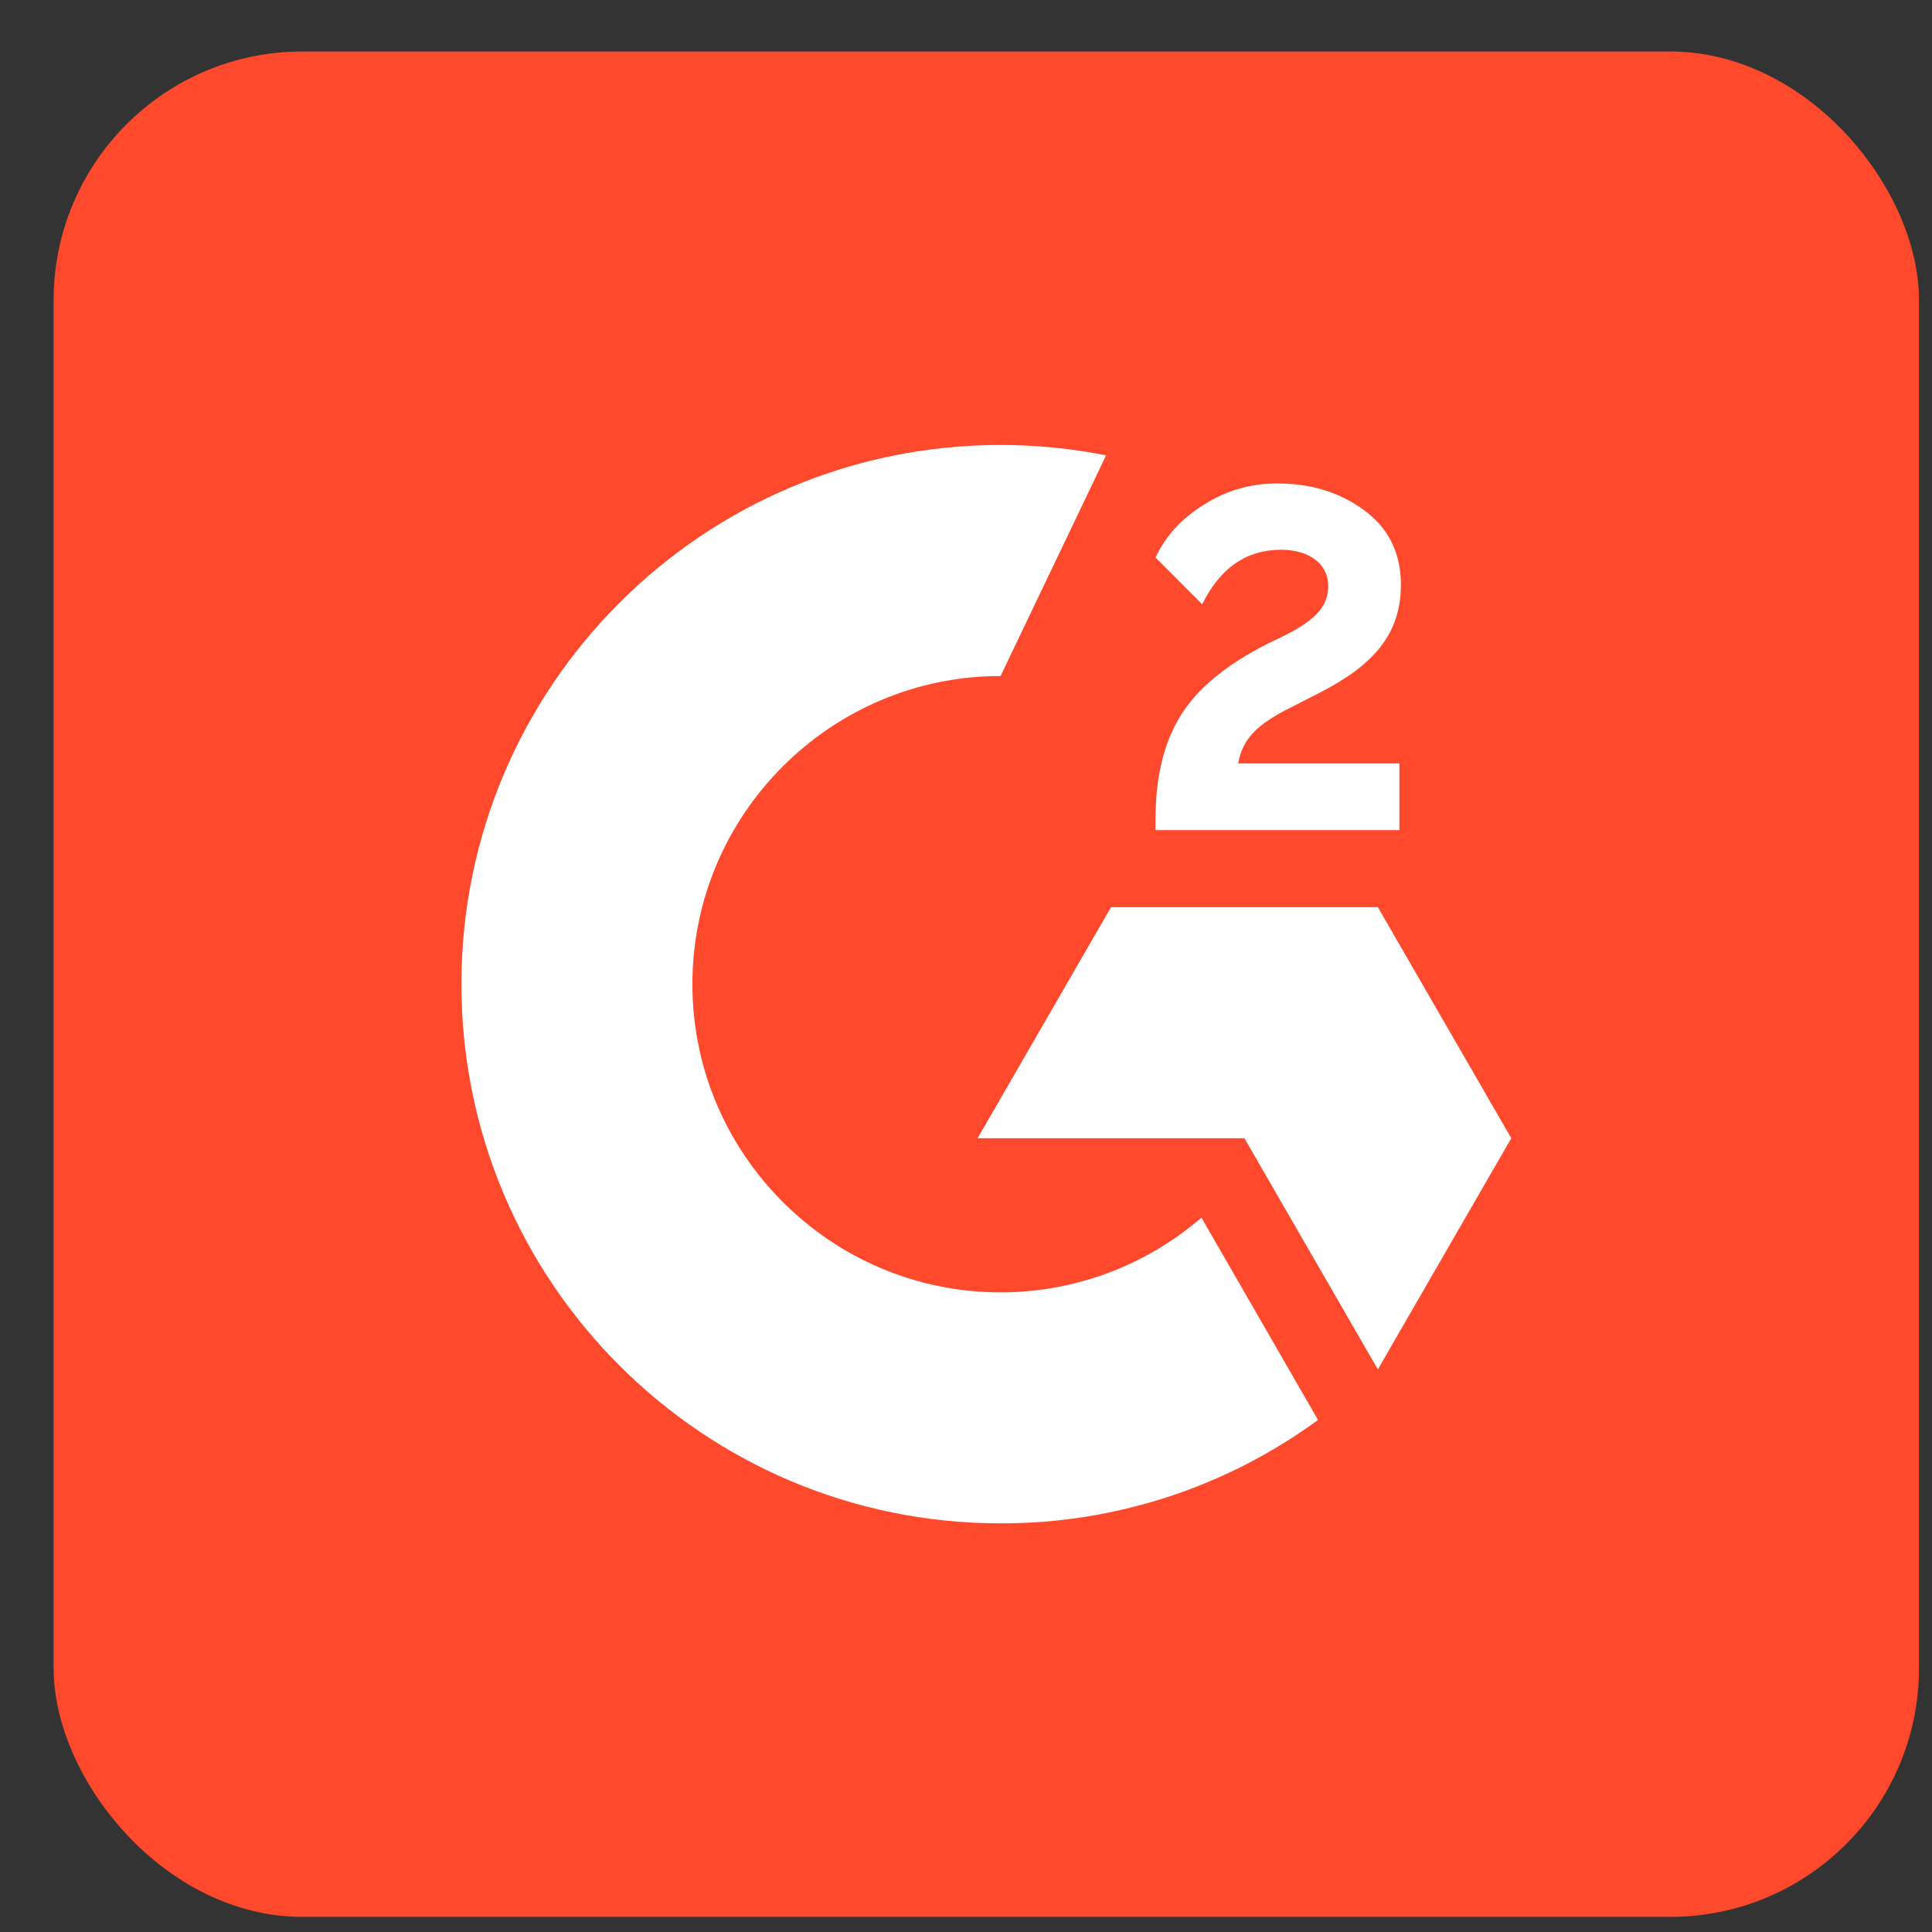 <svg width="29" height="29" viewBox="0 0 29 29" fill="none" xmlns="http://www.w3.org/2000/svg">
<rect x="0" y="0" width="29" height="29" fill="#333333" stroke="none"/>
<rect x="0.805" y="0.773" width="28" height="28" rx="3.733" fill="#FF492C"/>
<path d="M21.005 11.459H18.586C18.651 11.079 18.886 10.866 19.362 10.626L19.807 10.399C20.603 9.991 21.028 9.529 21.028 8.776C21.028 8.303 20.844 7.929 20.478 7.66C20.113 7.391 19.682 7.257 19.178 7.257C18.788 7.253 18.405 7.362 18.076 7.572C17.744 7.776 17.498 8.039 17.345 8.368L18.045 9.07C18.317 8.521 18.711 8.252 19.229 8.252C19.668 8.252 19.937 8.478 19.937 8.793C19.937 9.056 19.807 9.274 19.303 9.529L19.017 9.668C18.396 9.983 17.965 10.342 17.716 10.75C17.467 11.158 17.345 11.671 17.345 12.291V12.461H21.005V11.459Z" fill="white"/>
<path d="M20.682 13.617H16.677L14.674 17.085H18.679L20.682 20.555L22.685 17.085L20.682 13.617Z" fill="white"/>
<path d="M15.019 19.399C12.47 19.399 10.393 17.323 10.393 14.773C10.393 12.223 12.47 10.147 15.019 10.147L16.603 6.835C16.081 6.732 15.551 6.679 15.019 6.679C10.549 6.679 6.926 10.303 6.926 14.773C6.926 19.243 10.549 22.866 15.019 22.866C16.732 22.87 18.402 22.326 19.784 21.314L18.034 18.277C17.196 19.001 16.126 19.399 15.019 19.399Z" fill="white"/>
</svg>
